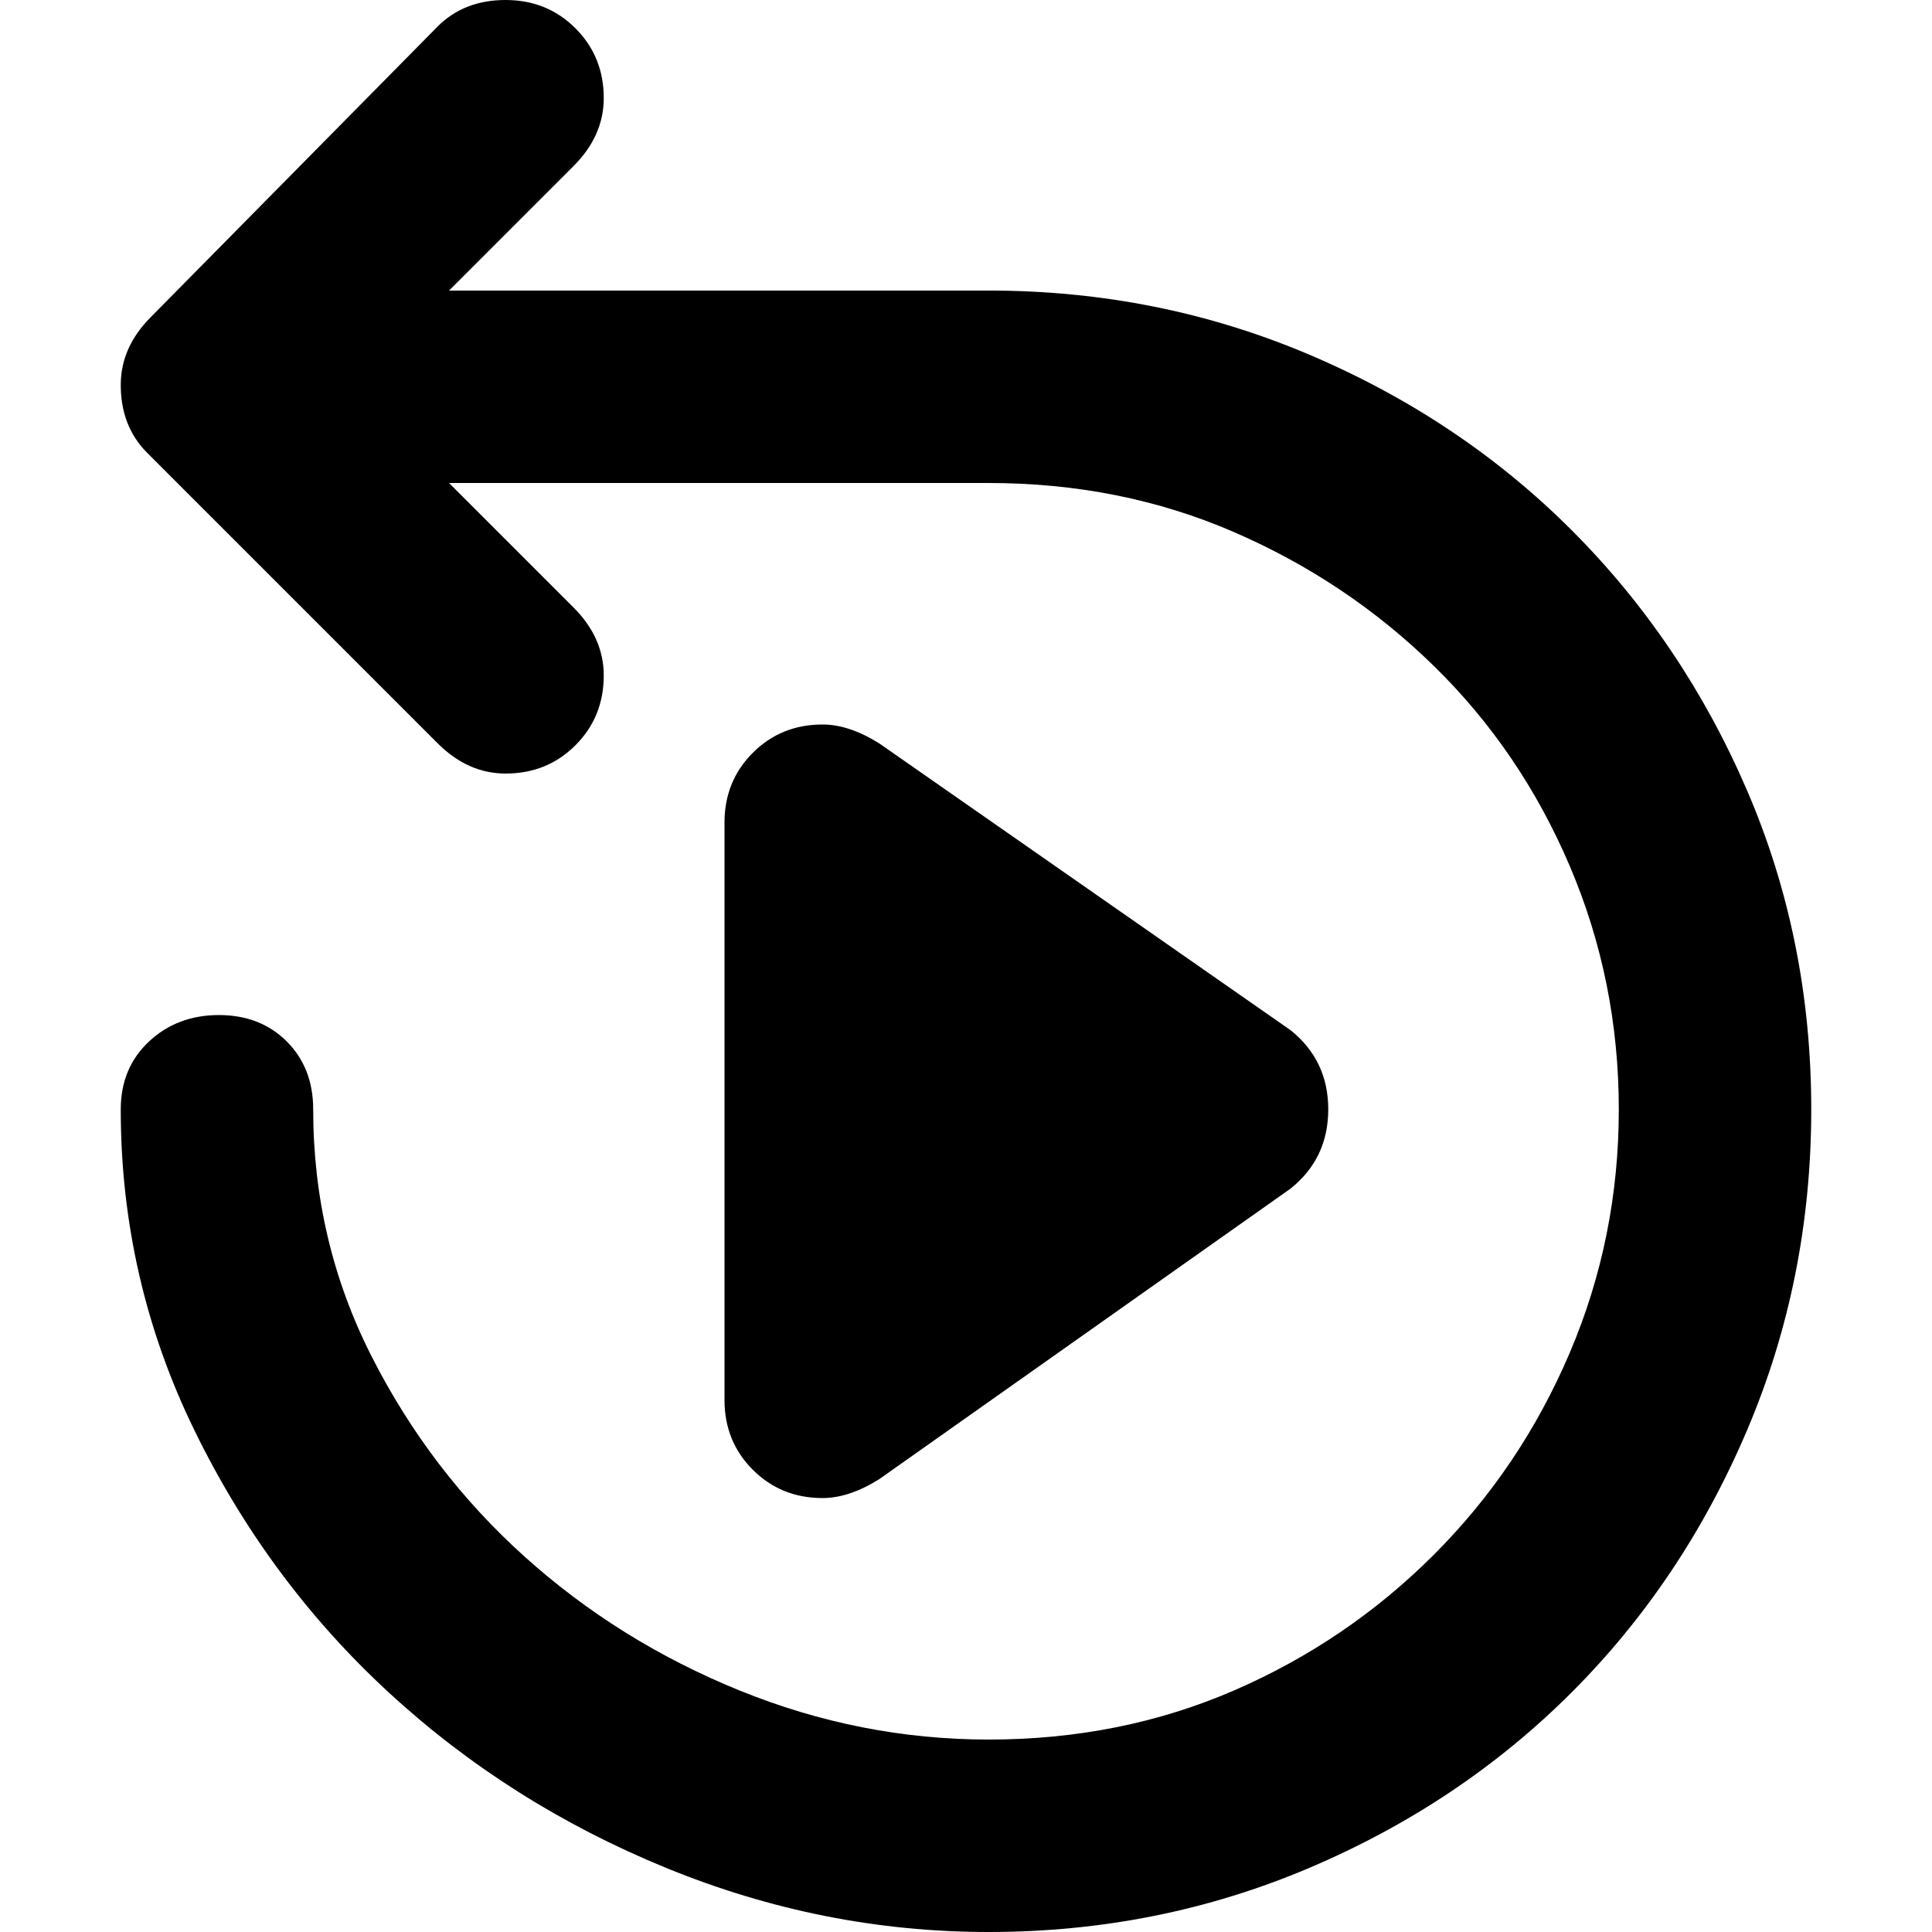 <svg xmlns="http://www.w3.org/2000/svg" viewBox="0 0 512 512">
	<path d="M262 77q45 0 85 17t69.5 46.5 46.5 69 17 84.5-17 85-46.5 69.5T347 495t-85 17q-44 0-85.5-17T103 448.5 51.5 379 32 294q0-11 7.5-18t18.5-7 18 7 7 18q0 35 15.5 65.5t40.5 53 57 35.5 66 13q35 0 65-13t53-36 36-53.5 13-64.5-13-64.5-36-53-53-35.5-65-13H119l33 33q8 8 8 18 0 11-7.5 18.5T134 205q-10 0-18-8l-77-77q-7-7-7-18 0-10 8-18l76-77q7-7 18-7t18.5 7.5T160 26q0 10-8 18l-33 33h143zm-44 320q-11 0-18.5-7.5T192 371V218q0-11 7.5-18.5T218 192q7 0 15 5l109 76q10 8 10 21t-10 21l-109 77q-8 5-15 5z"/>
</svg>